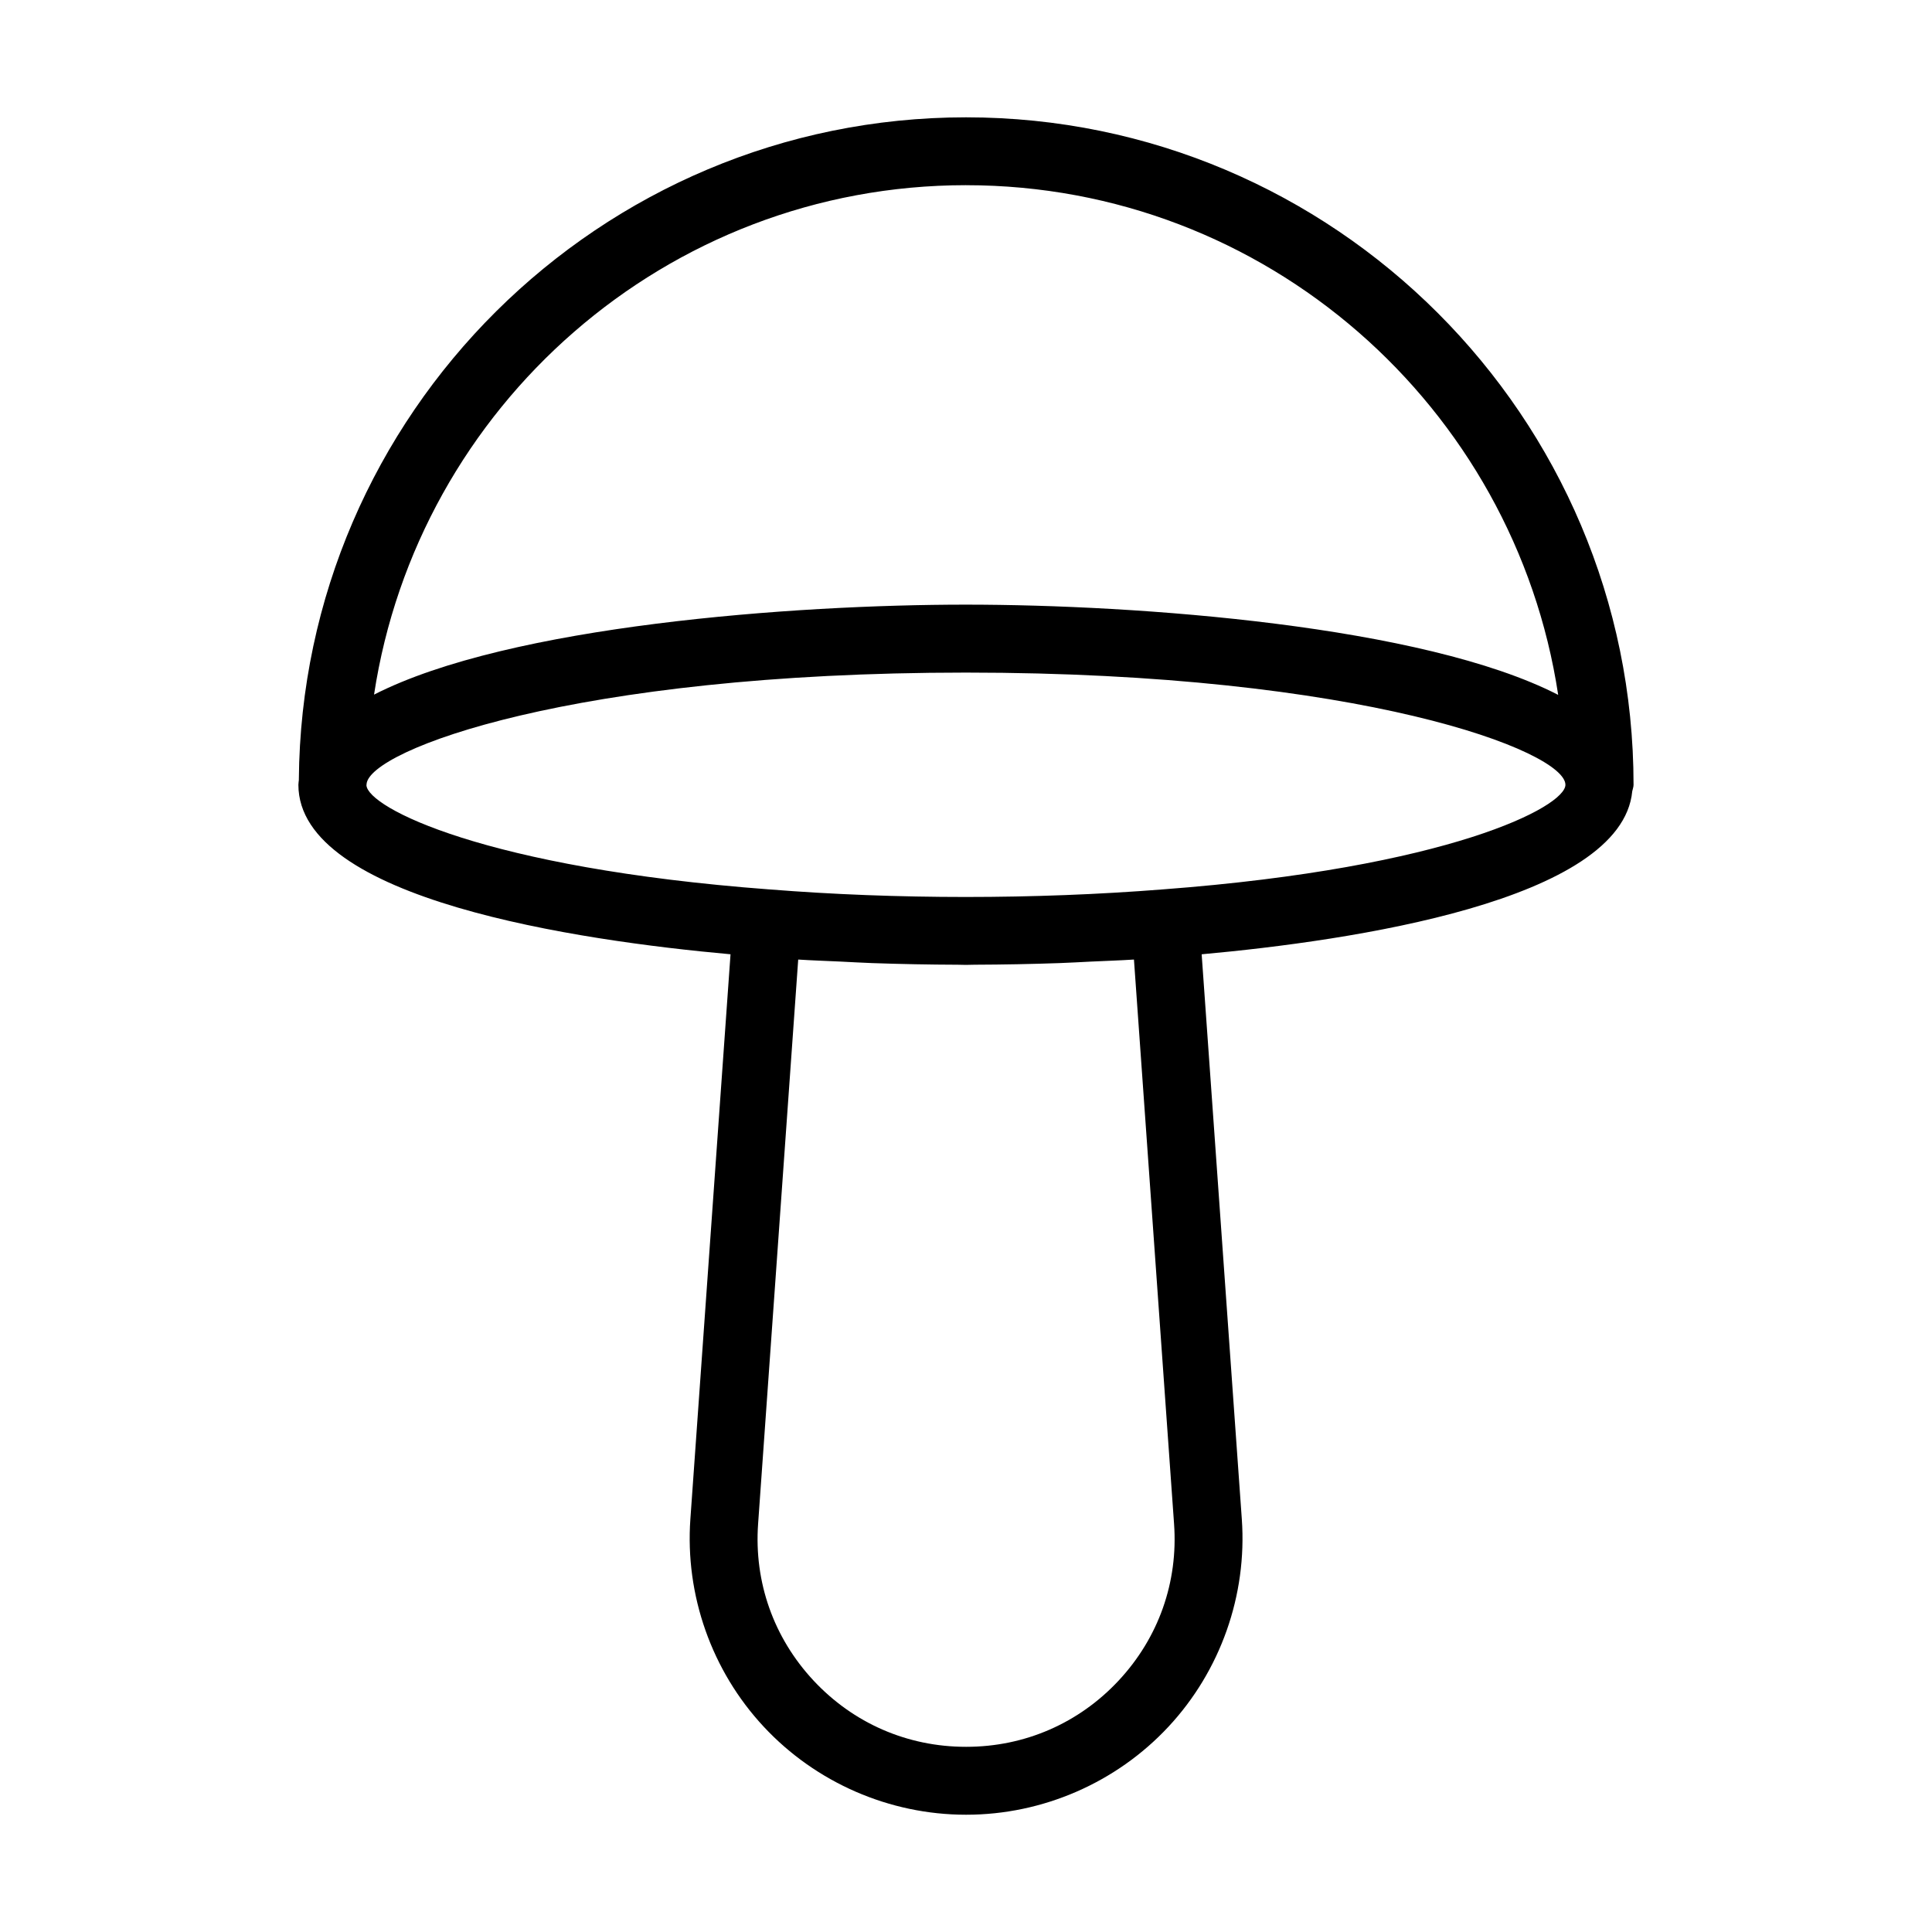 <?xml version="1.0" encoding="UTF-8"?>
<!-- Uploaded to: SVG Find, www.svgrepo.com, Generator: SVG Find Mixer Tools -->
<svg fill="#000000" width="800px" height="800px" version="1.1" viewBox="144 144 512 512" xmlns="http://www.w3.org/2000/svg">
 <path d="m223.21 350.63c-0.035 0.449-0.133 0.887-0.133 1.344 0 30.441 74.16 41.277 114.52 44.918l-10.641 149.68c-1.434 20.168 5.652 40.227 19.441 55.023 13.809 14.824 33.332 23.324 53.57 23.324h0.117c20.238 0 39.766-8.5 53.57-23.32 13.789-14.801 20.875-34.859 19.441-55.023l-10.641-149.68c39.574-3.578 111.32-14.121 114.11-43.211 0.113-0.57 0.344-1.102 0.344-1.703 0.004-97.539-79.352-176.89-176.89-176.89-97.082 0-176.09 78.637-176.82 175.55zm217.28 238.7c-10.57 11.344-24.918 17.594-40.406 17.594h-0.117c-15.484 0-29.832-6.246-40.402-17.59-10.547-11.328-15.758-26.062-14.66-41.492l10.629-149.55c3.644 0.238 7.406 0.355 11.113 0.531 2.832 0.137 5.617 0.305 8.477 0.406 7.512 0.262 15.086 0.41 22.691 0.434 0.723 0.004 1.422 0.043 2.144 0.043 0.789 0 1.559-0.043 2.344-0.047 7.531-0.023 15.047-0.168 22.512-0.43 2.789-0.098 5.508-0.262 8.273-0.395 3.812-0.18 7.668-0.301 11.422-0.543l10.629 149.55c1.109 15.43-4.102 30.164-14.648 41.488zm11.652-209.63c-16.891 1.336-34.578 2.008-52.23 2.008-8.824 0-17.641-0.168-26.348-0.5-8.699-0.336-17.285-0.836-25.648-1.504-0.004 0-0.008 0.004-0.012 0h-0.027c-75.594-5.688-106.38-21.715-106.77-27.602 0-0.043 0.023-0.078 0.023-0.121 0-0.07 0.012-0.137 0.012-0.203 0.762-9 54.73-29.535 158.82-29.535 104.84 0 158.89 20.844 158.89 29.738 0 5.789-30.699 21.988-106.72 27.719zm-52.117-186.62c79.5 0 145.36 58.75 156.91 135.07-35.773-18.383-111.45-23.914-156.97-23.914-45.465 0-121.02 5.519-156.84 23.848 11.586-76.293 77.426-135.01 156.9-135.01z"/>
</svg>